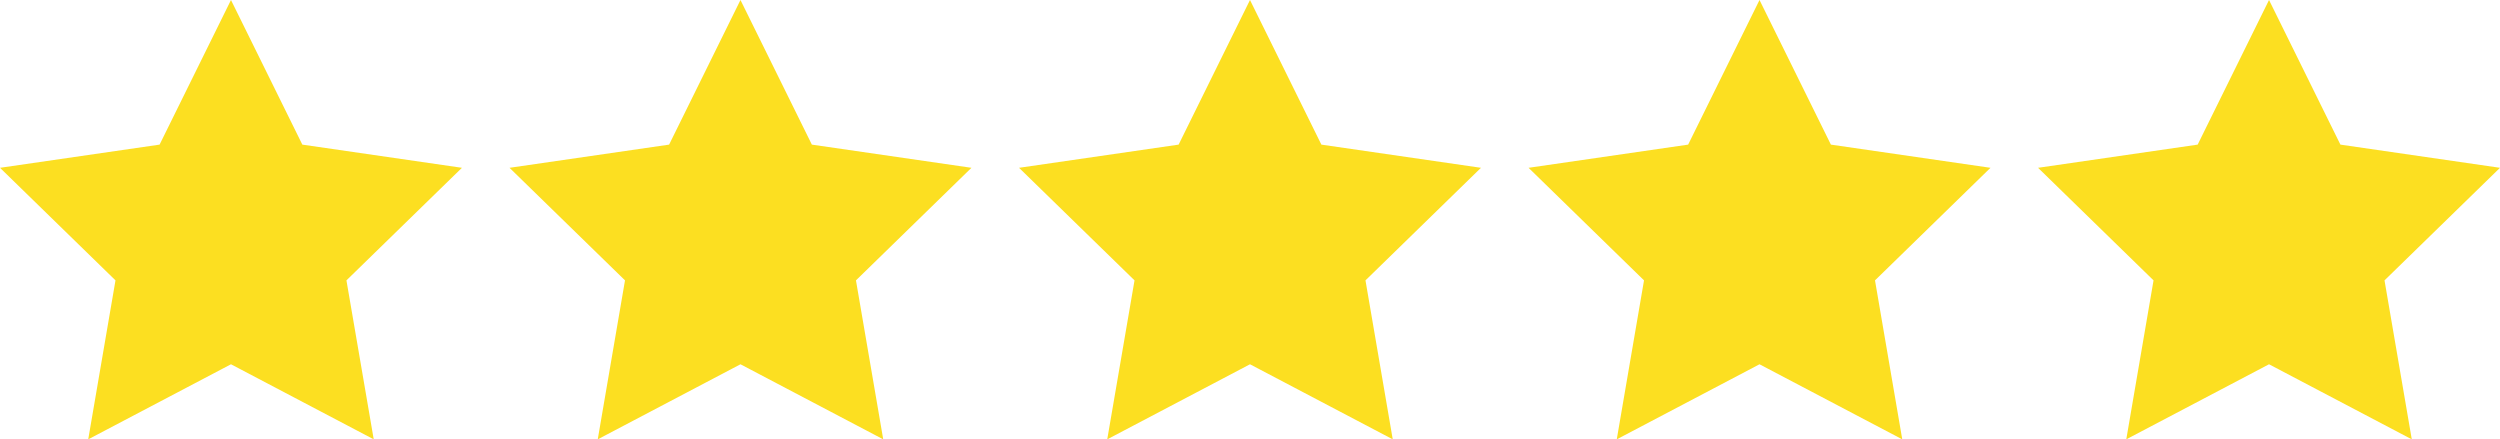 <?xml version="1.0" encoding="utf-8"?>
<!-- Generator: Adobe Illustrator 23.0.3, SVG Export Plug-In . SVG Version: 6.00 Build 0)  -->
<svg version="1.1" xmlns="http://www.w3.org/2000/svg" xmlns:xlink="http://www.w3.org/1999/xlink" x="0px" y="0px"
	 viewBox="0 0 119.039 20.919" enable-background="new 0 0 119.039 20.919" xml:space="preserve">
<g id="レイヤー_1">
	<g>
		<rect fill="none" width="119.039" height="20.919"/>
	</g>
</g>
<g id="レイヤー_2">
</g>
<g id="レイヤー_3">
	<g>
		<polygon fill="#FCDF21" points="10.998,0 14.396,6.886 21.995,7.99 16.496,13.35 17.795,20.919 10.998,17.345 4.201,20.919 
			5.499,13.35 0,7.99 7.599,6.886 		"/>
		<polygon fill="#FCDF21" points="35.258,0 38.657,6.886 46.256,7.99 40.757,13.35 42.055,20.919 35.258,17.345 28.462,20.919 
			29.76,13.35 24.261,7.99 31.86,6.886 		"/>
		<polygon fill="#FCDF21" points="59.519,0 62.918,6.886 70.517,7.99 65.018,13.35 66.316,20.919 59.519,17.345 52.722,20.919 
			54.021,13.35 48.522,7.99 56.121,6.886 		"/>
		<polygon fill="#FCDF21" points="83.78,0 87.179,6.886 94.778,7.99 89.279,13.35 90.577,20.919 83.78,17.345 76.983,20.919 
			78.281,13.35 72.783,7.99 80.382,6.886 		"/>
		<polygon fill="#FCDF21" points="108.041,0 111.44,6.886 119.039,7.99 113.54,13.35 114.838,20.919 108.041,17.345 101.244,20.919 
			102.542,13.35 97.043,7.99 104.643,6.886 		"/>
	</g>
</g>
</svg>
